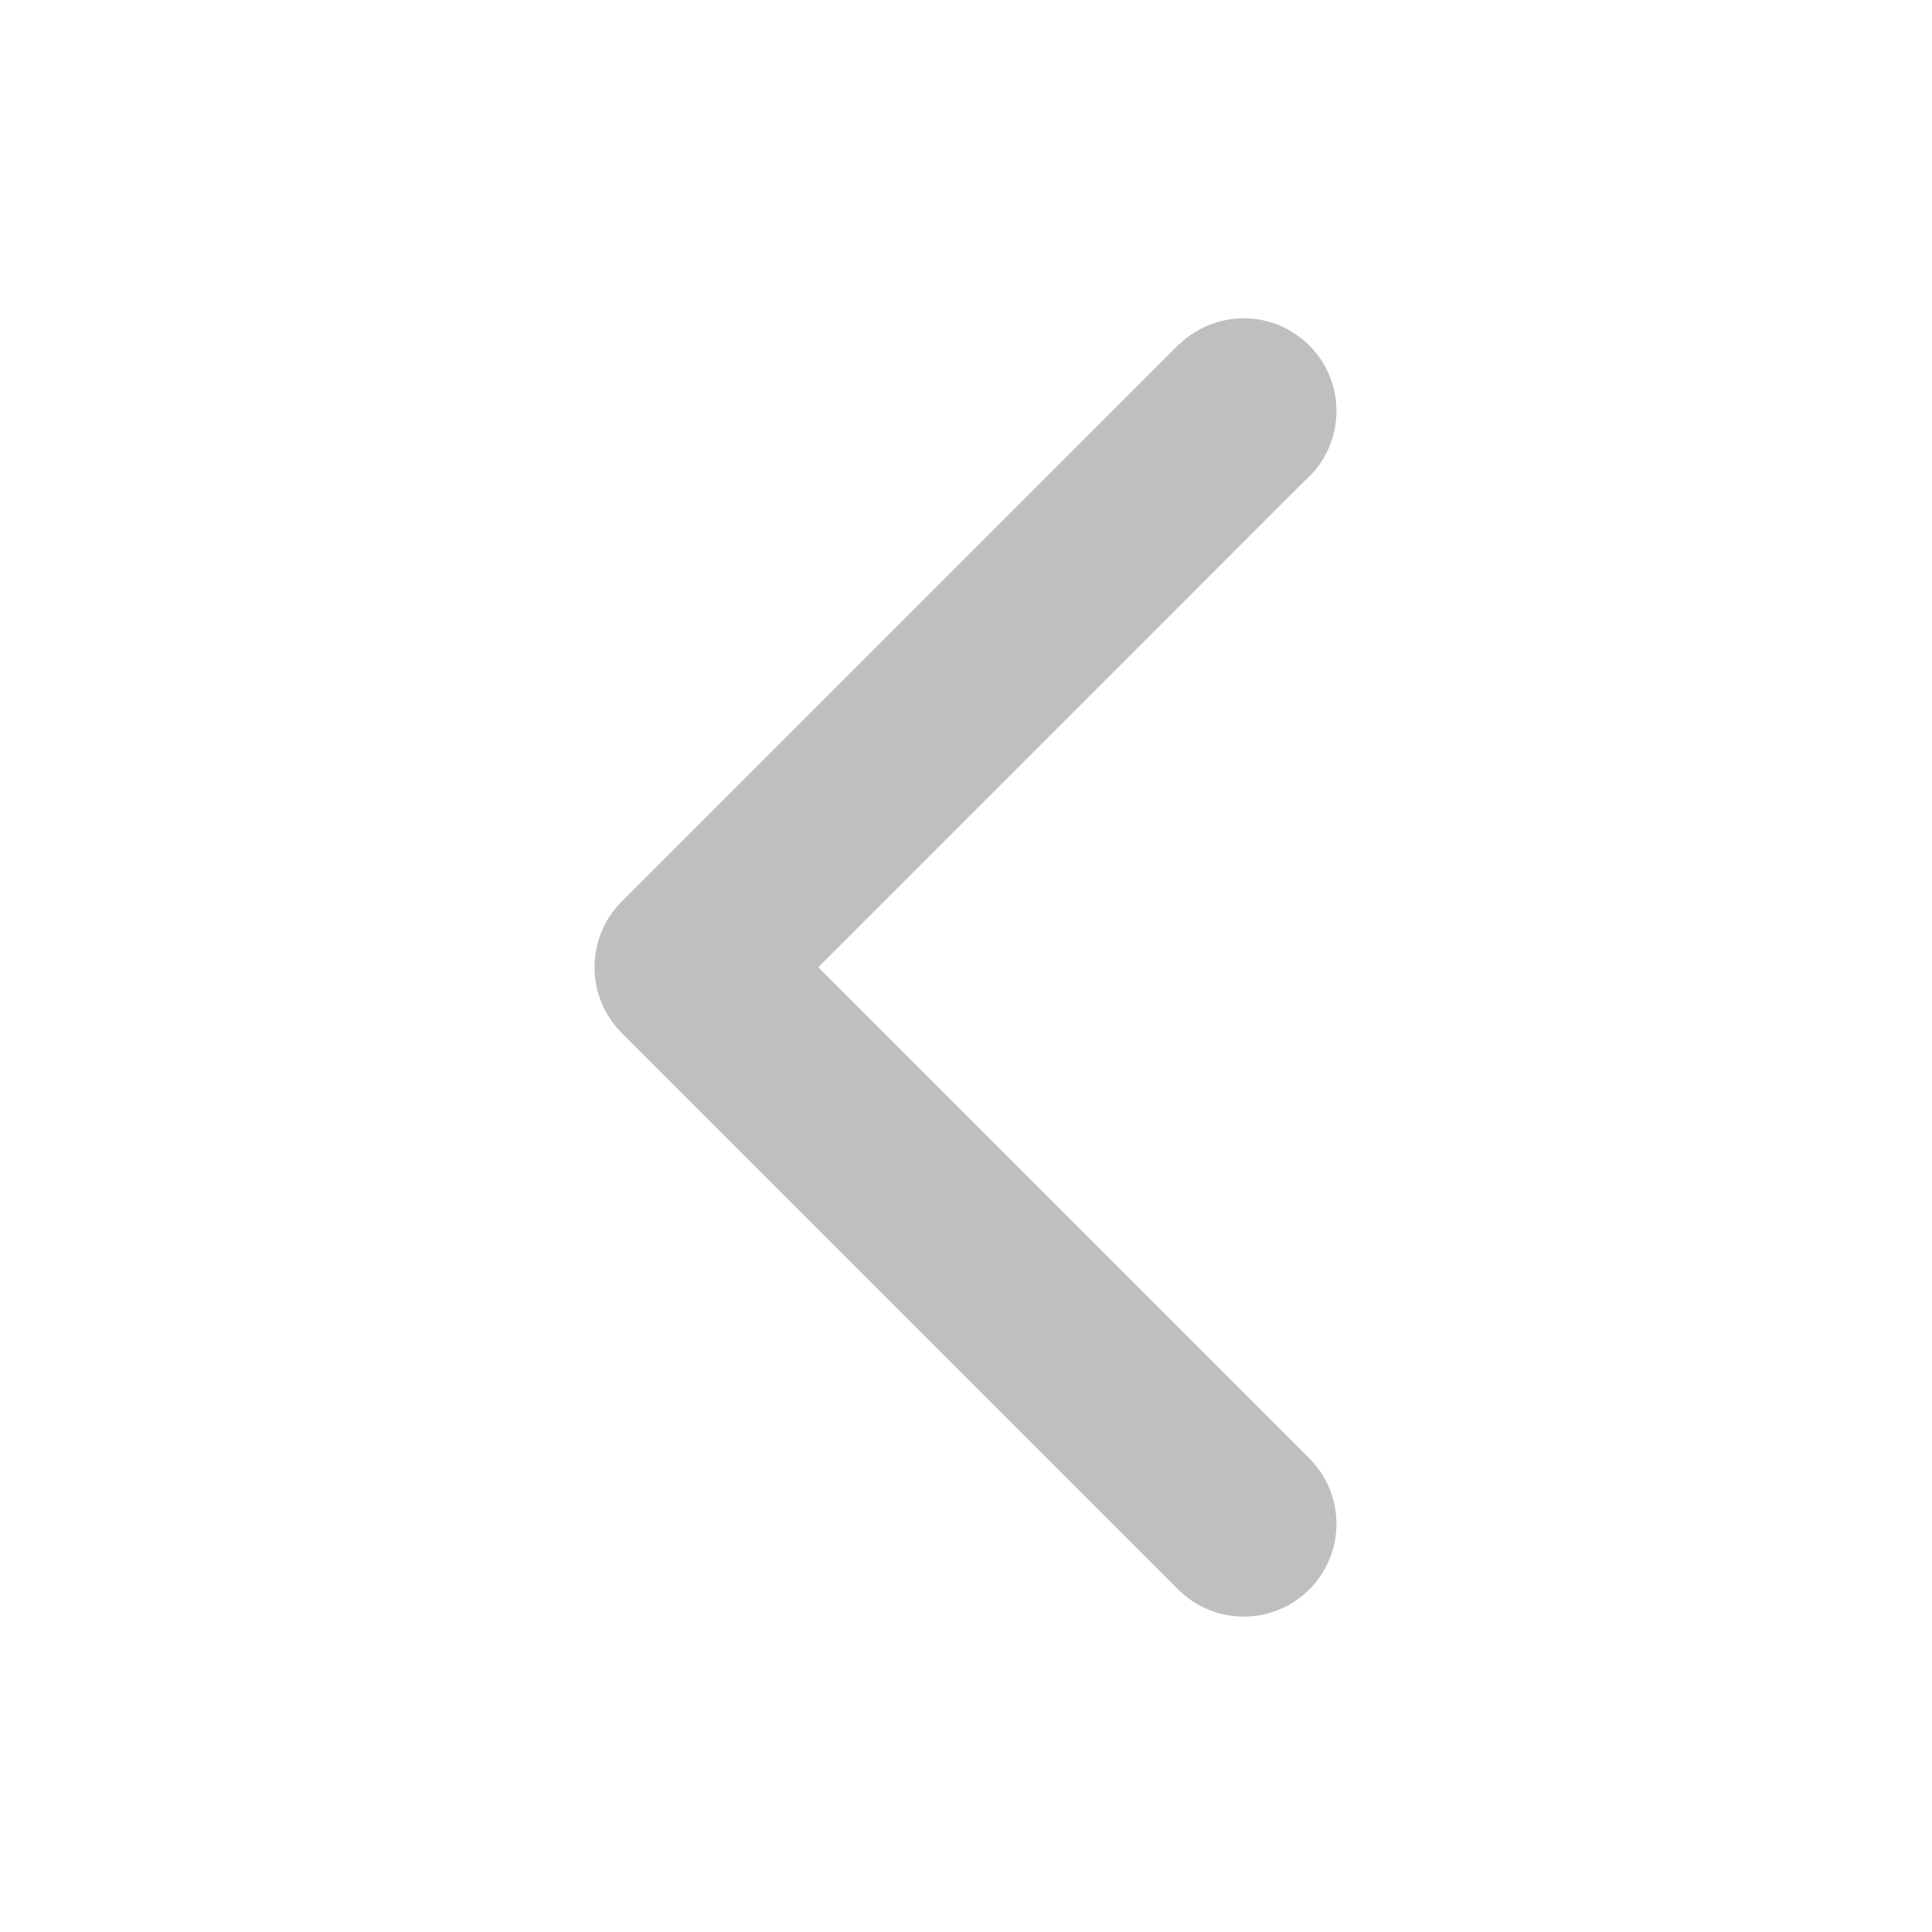<svg t="1689762699634" class="icon" viewBox="0 0 1024 1024" version="1.1" xmlns="http://www.w3.org/2000/svg" p-id="6359" width="200" height="200"><path d="M659.203 856.832c27.145 0 49.149-22.004 49.149-49.155 0-13.254-5.26-25.265-13.78-34.109l0.015-0.015L433.692 512.653 691.213 255.127c10.49-9.01 17.14-22.365 17.14-37.275 0-27.145-22.004-49.149-49.149-49.149-13.19 0-25.169 5.21-34.001 13.681l-0.129-0.132L330.162 477.162l0.015 0.02c-9.275 8.945-15.04 21.475-15.04 35.37l0 0.115 0 0.115c0 13.91 5.765 26.41 15.04 35.375l-0.015 0.015 294.911 294.909 0.014-0.015C633.917 851.588 645.947 856.832 659.203 856.832L659.203 856.832zM659.203 856.832" p-id="6360" fill="#bfbfbf"></path></svg>